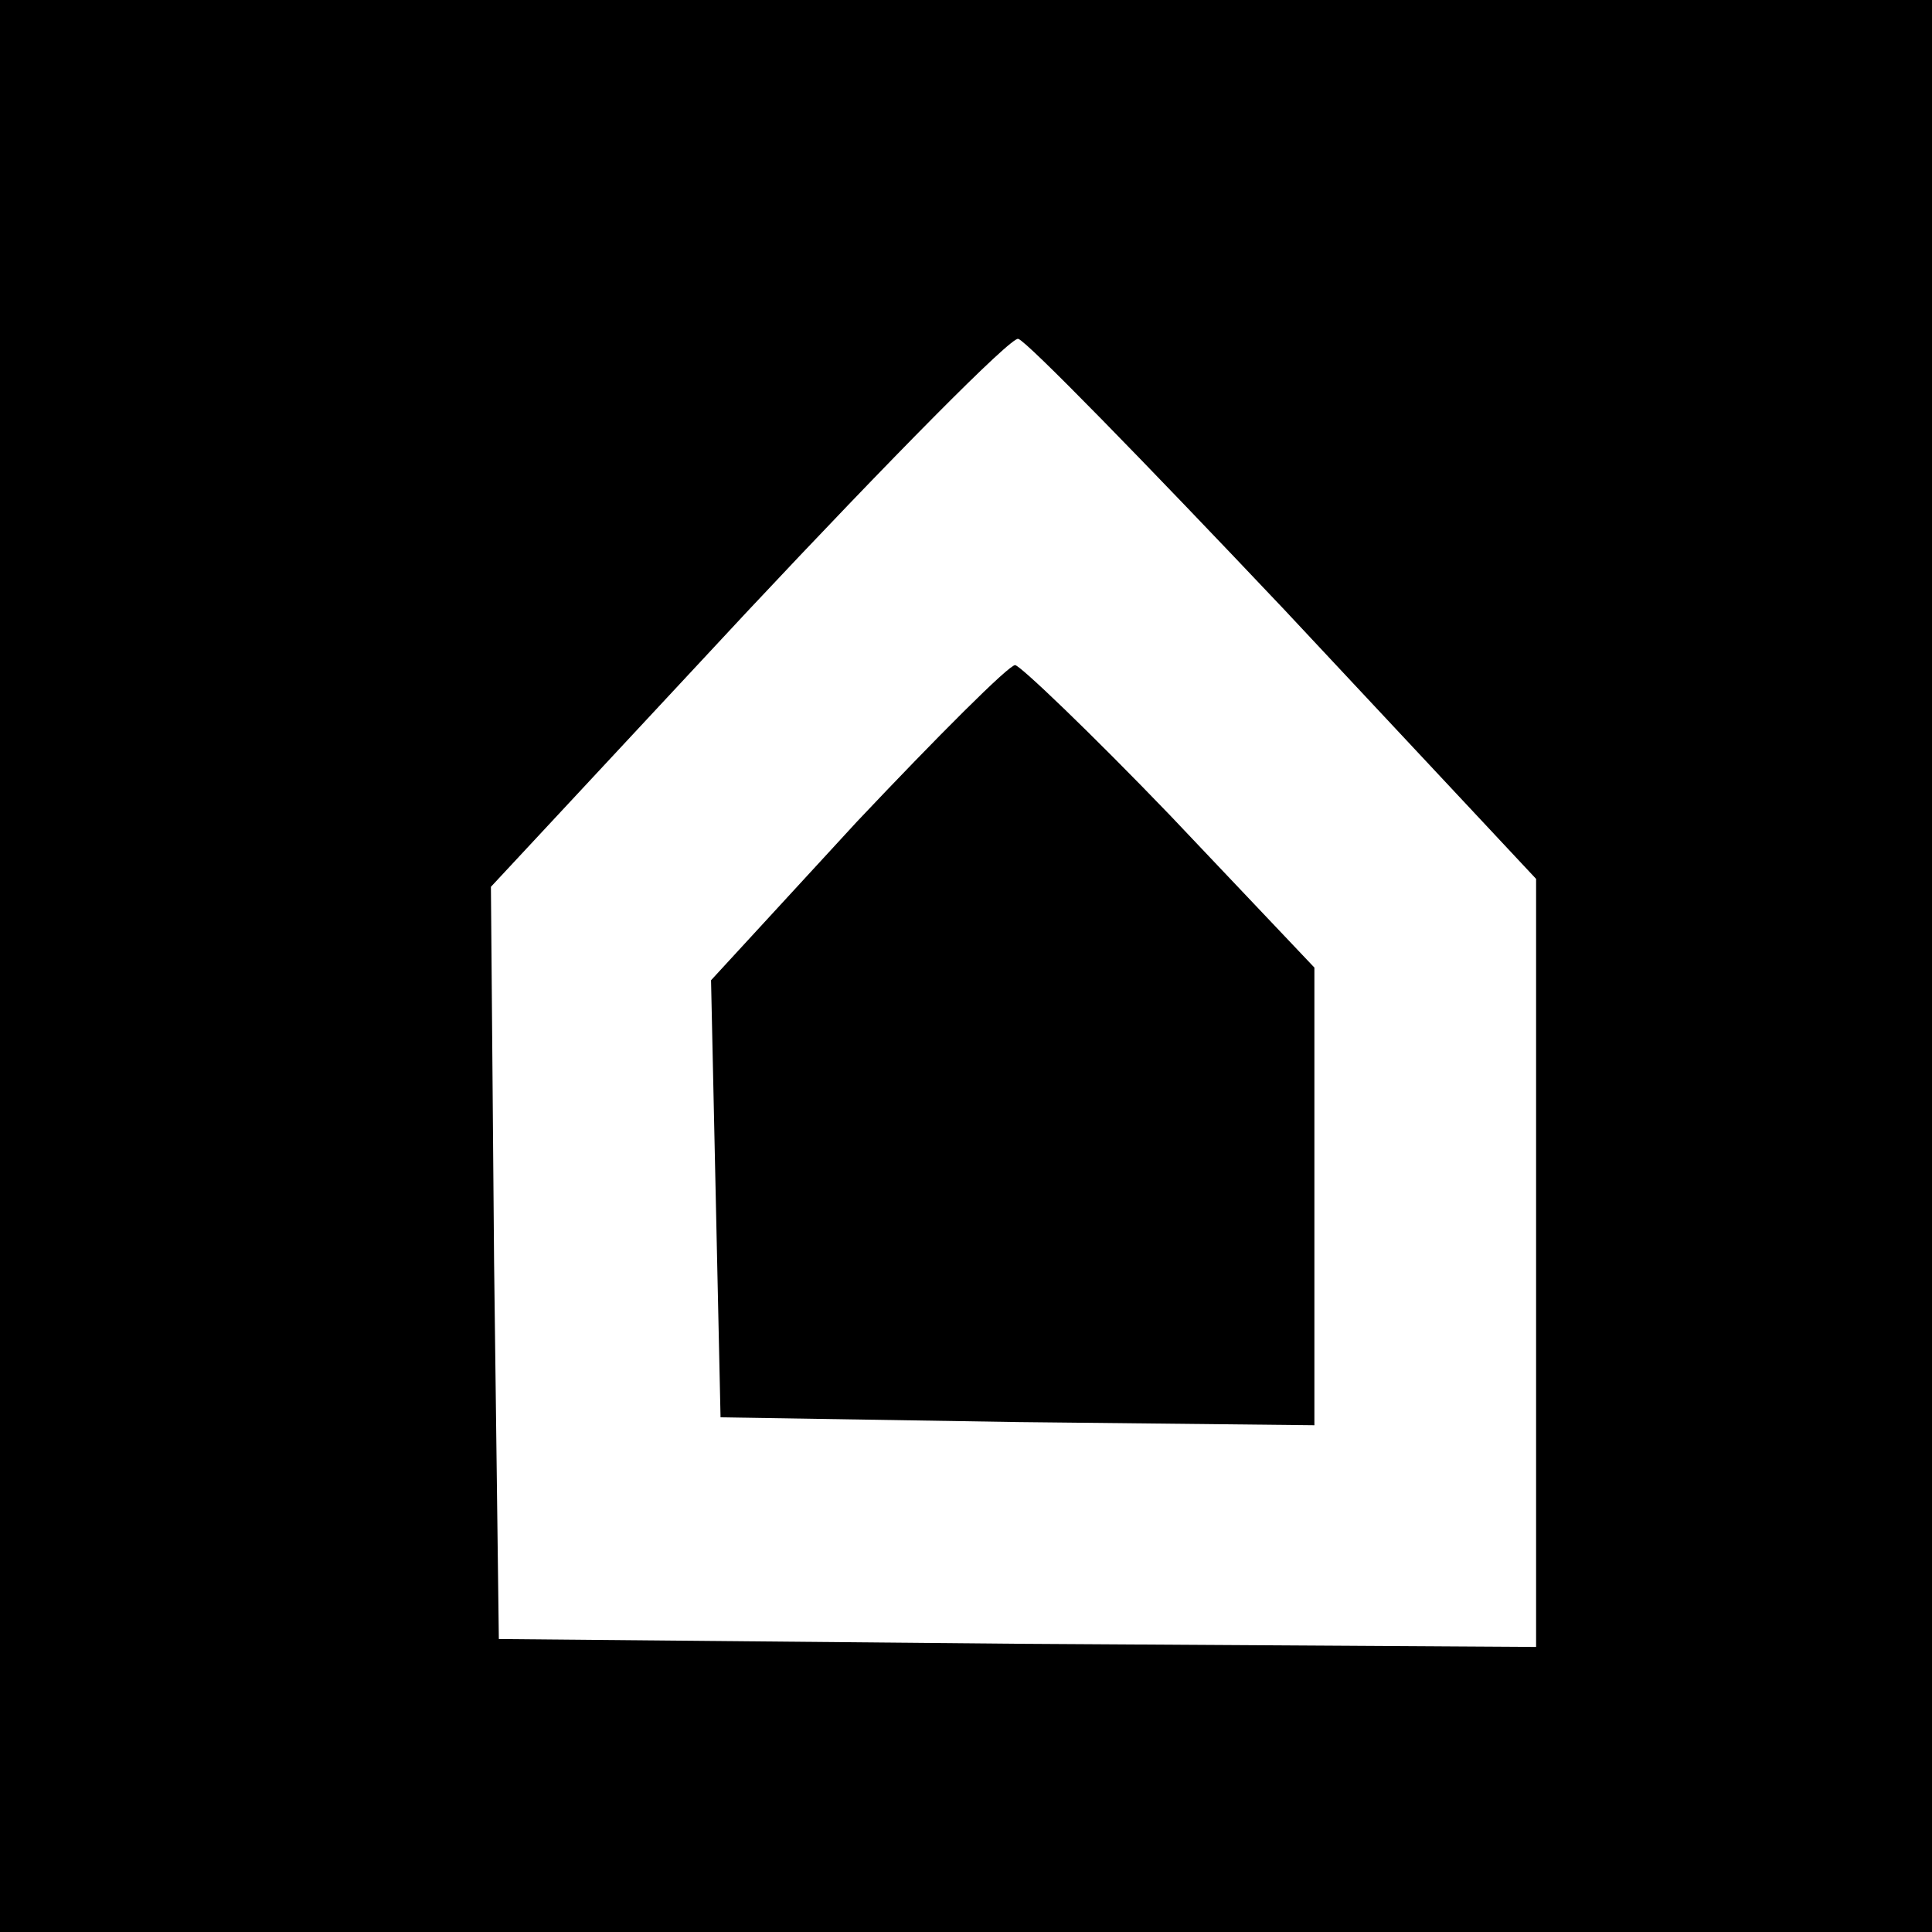 <?xml version="1.0" standalone="no"?>
<!DOCTYPE svg PUBLIC "-//W3C//DTD SVG 20010904//EN"
 "http://www.w3.org/TR/2001/REC-SVG-20010904/DTD/svg10.dtd">
<svg version="1.0" xmlns="http://www.w3.org/2000/svg"
 width="122pt" height="122pt" viewBox="0 0 122 122"
 preserveAspectRatio="xMidYMid meet">
<g transform="translate(0,122) scale(0.1,-0.1)"
fill="#000000" stroke="none">
<path d="M0 610 l0 -610 610 0 610 0 0 610 0 610 -610 0 -610 0 0 -610z m811
225 l159 -170 0 -243 0 -242 -327 2 -328 3 -3 238 -2 237 162 174 c90 96 167
174 171 172 5 -1 80 -78 168 -171z"/>
<path d="M541 701 l-92 -100 3 -138 3 -138 188 -3 187 -2 0 144 0 145 -91 96
c-50 52 -95 95 -98 95 -4 0 -49 -45 -100 -99z"/>
</g>
</svg>
